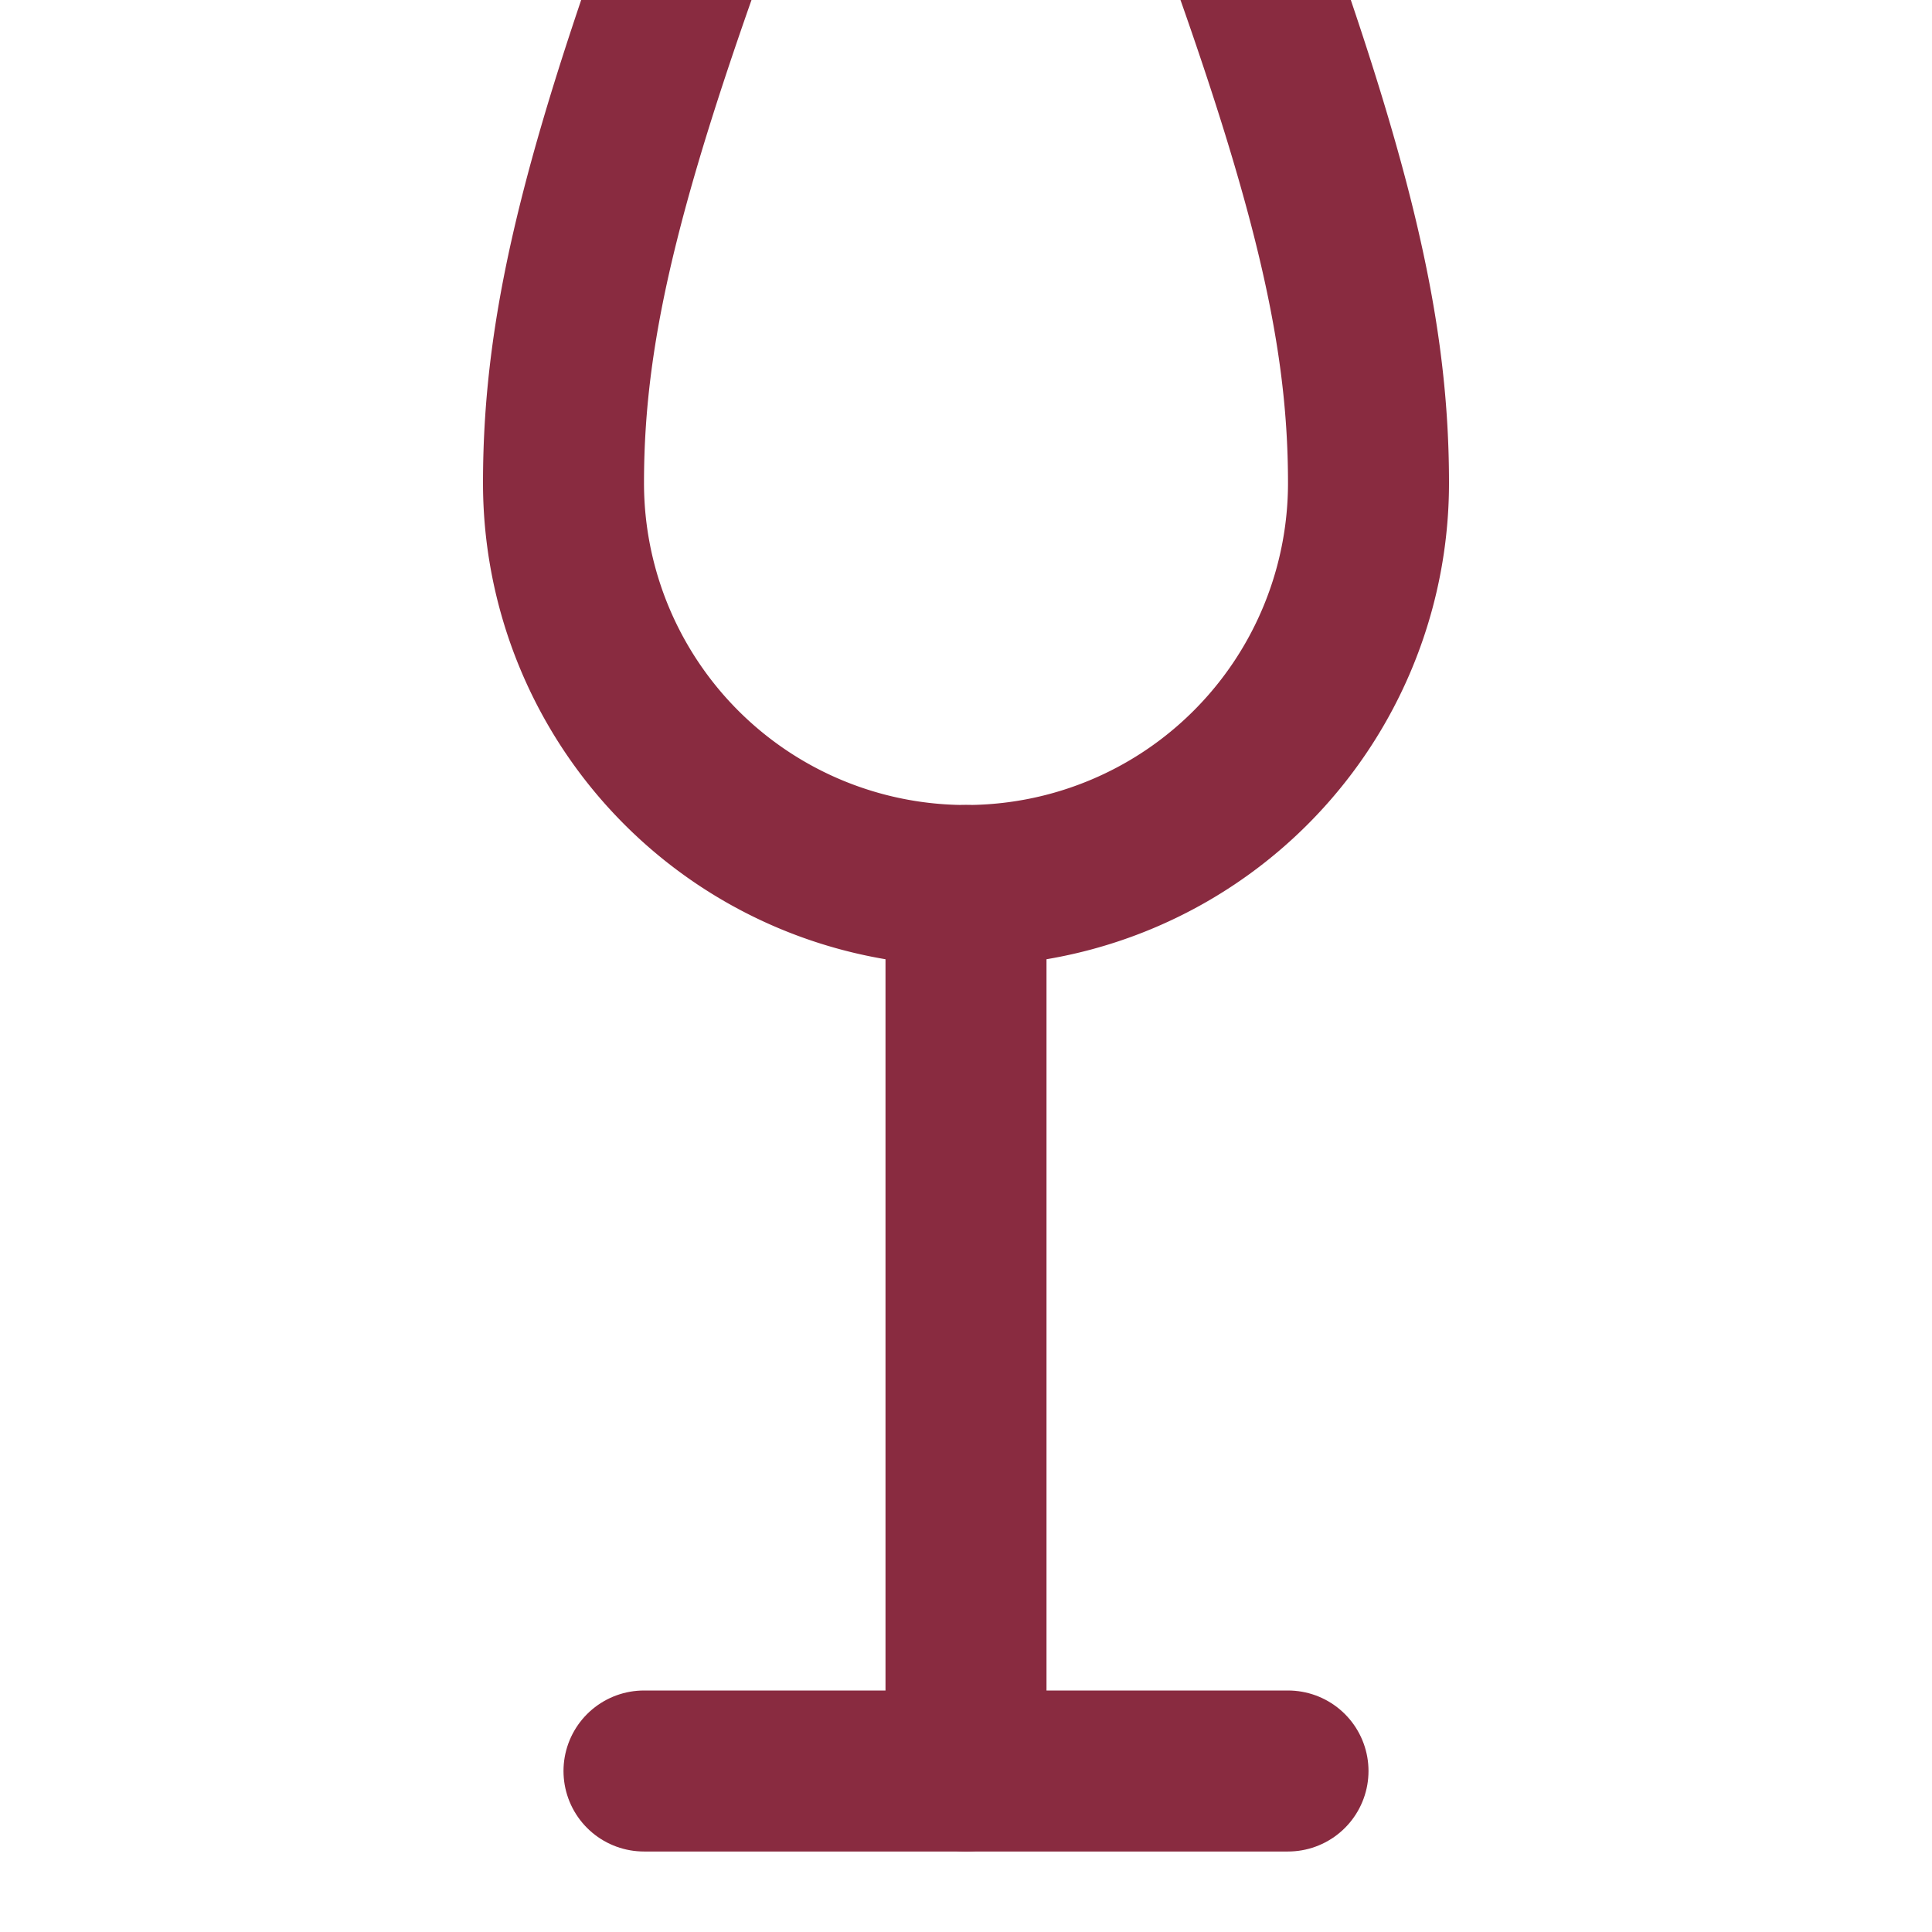 <svg xmlns="http://www.w3.org/2000/svg" width="24" height="24" viewBox="0 0 24 24" fill="none" stroke="#892B40" stroke-width="2" stroke-linecap="round" stroke-linejoin="round">
  <path d="M8 22h8"></path>
  <path d="M12 11v11"></path>
  <path d="M12 11a5 5 0 0 0 5-5c0-2-.5-4-2-8H9c-1.5 4-2 6-2 8a5 5 0 0 0 5 5z"></path>
</svg>